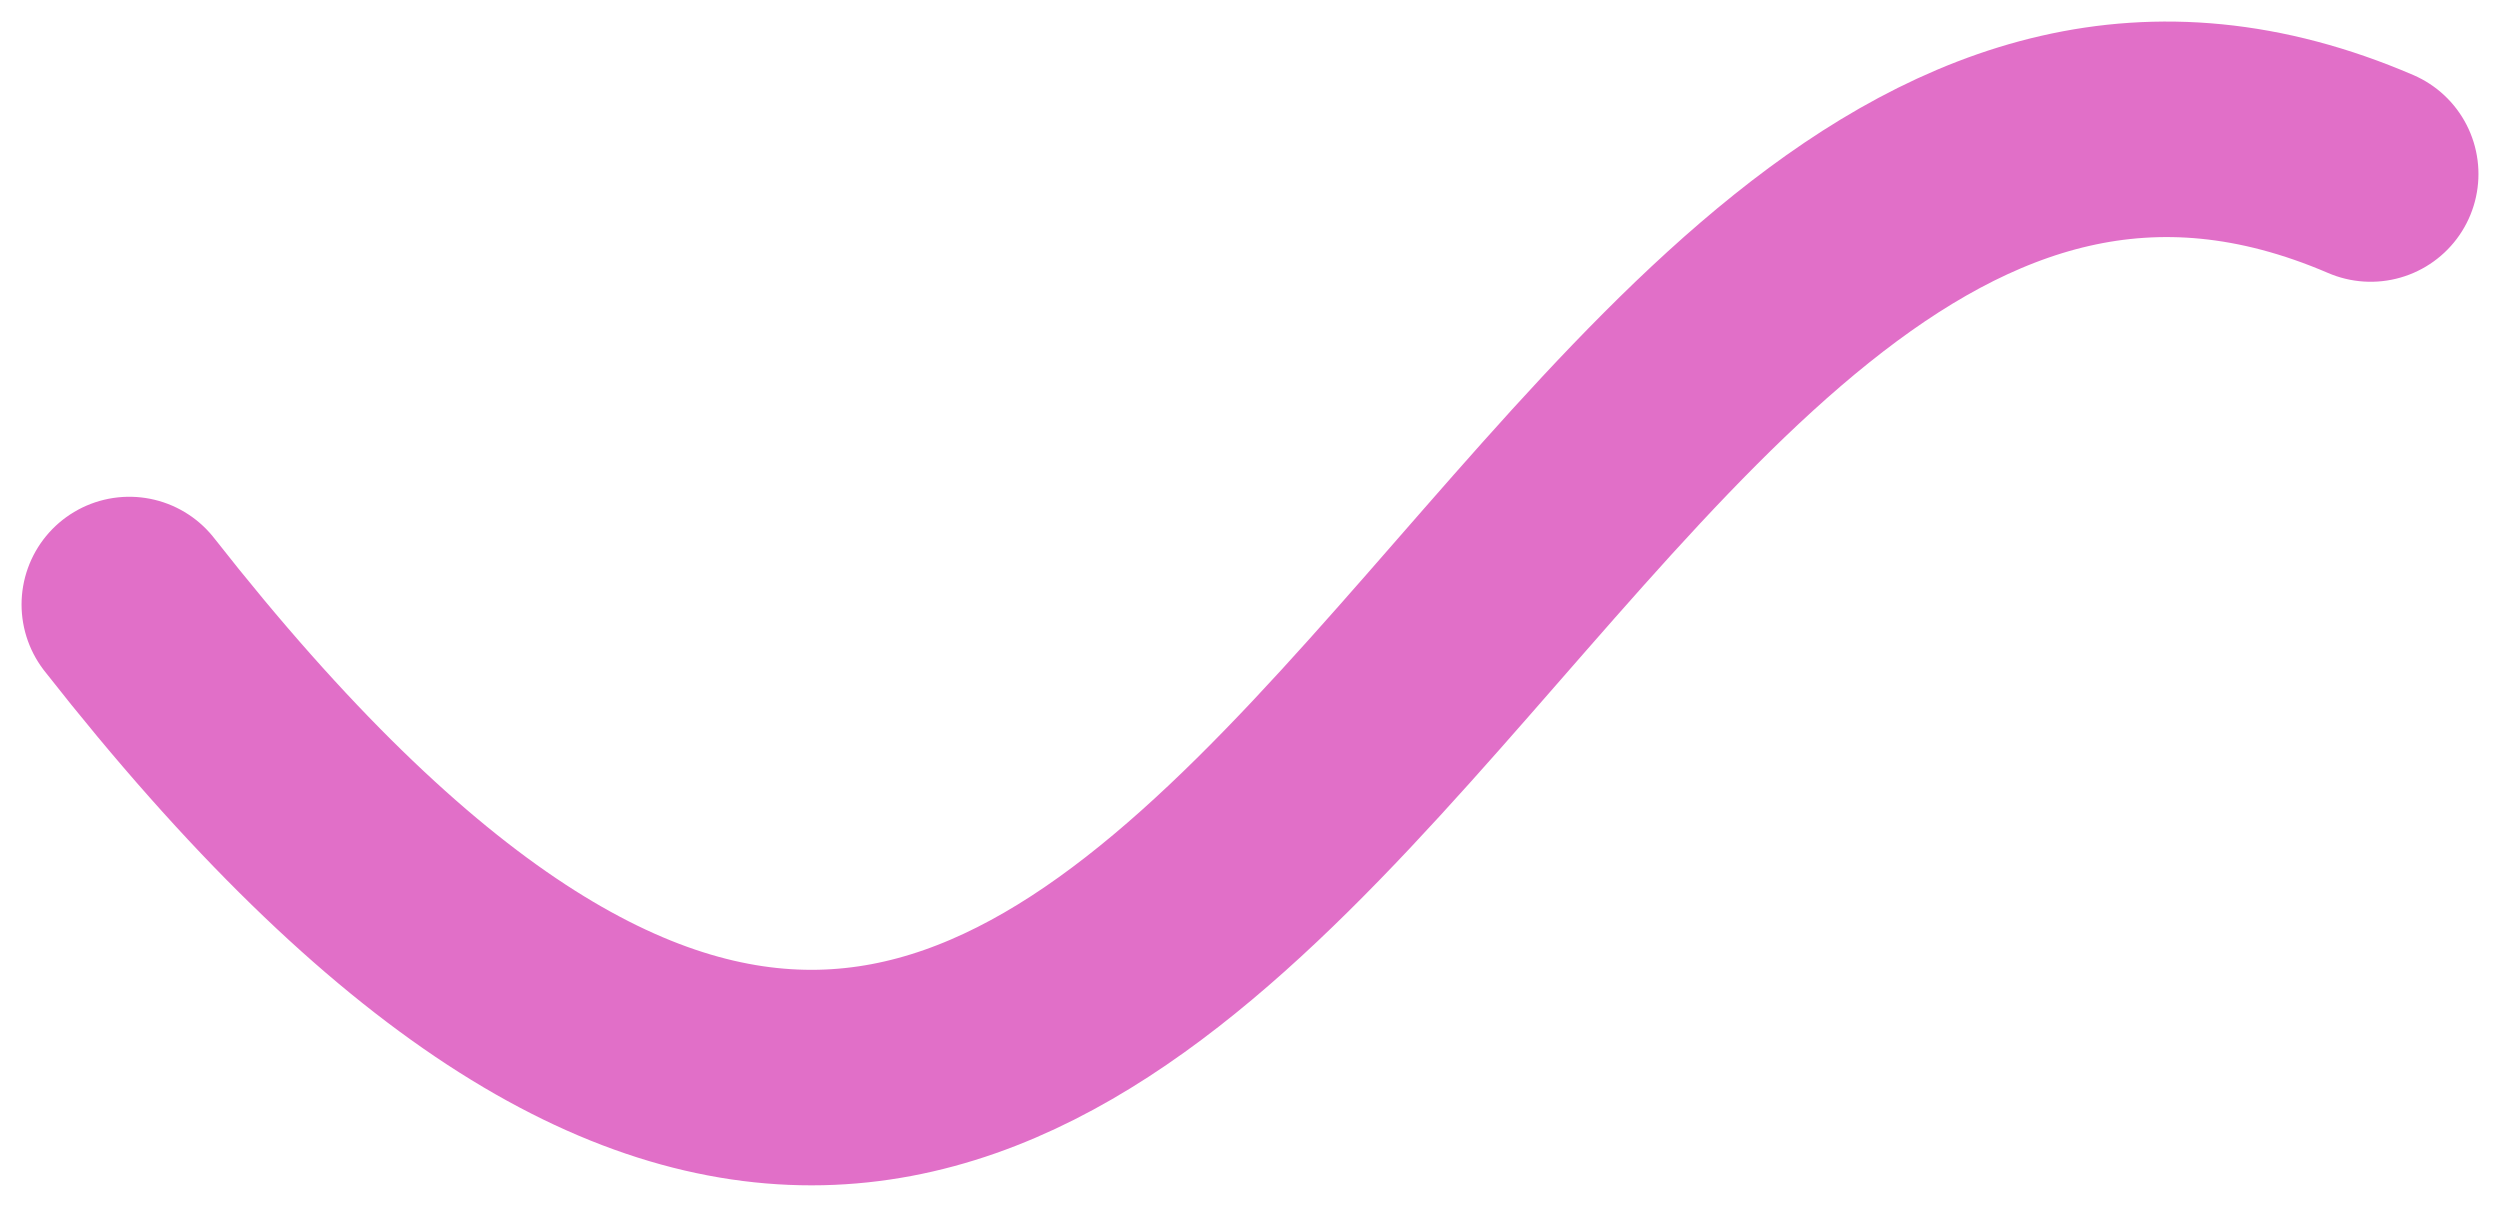 <?xml version="1.0" encoding="UTF-8"?> <svg xmlns="http://www.w3.org/2000/svg" width="58" height="28" viewBox="0 0 58 28" fill="none"><path d="M3 14.025C28.612 46.679 34.433 -4.799 55 4.037" stroke="#E16FC8" stroke-width="5" stroke-linecap="round"></path></svg> 